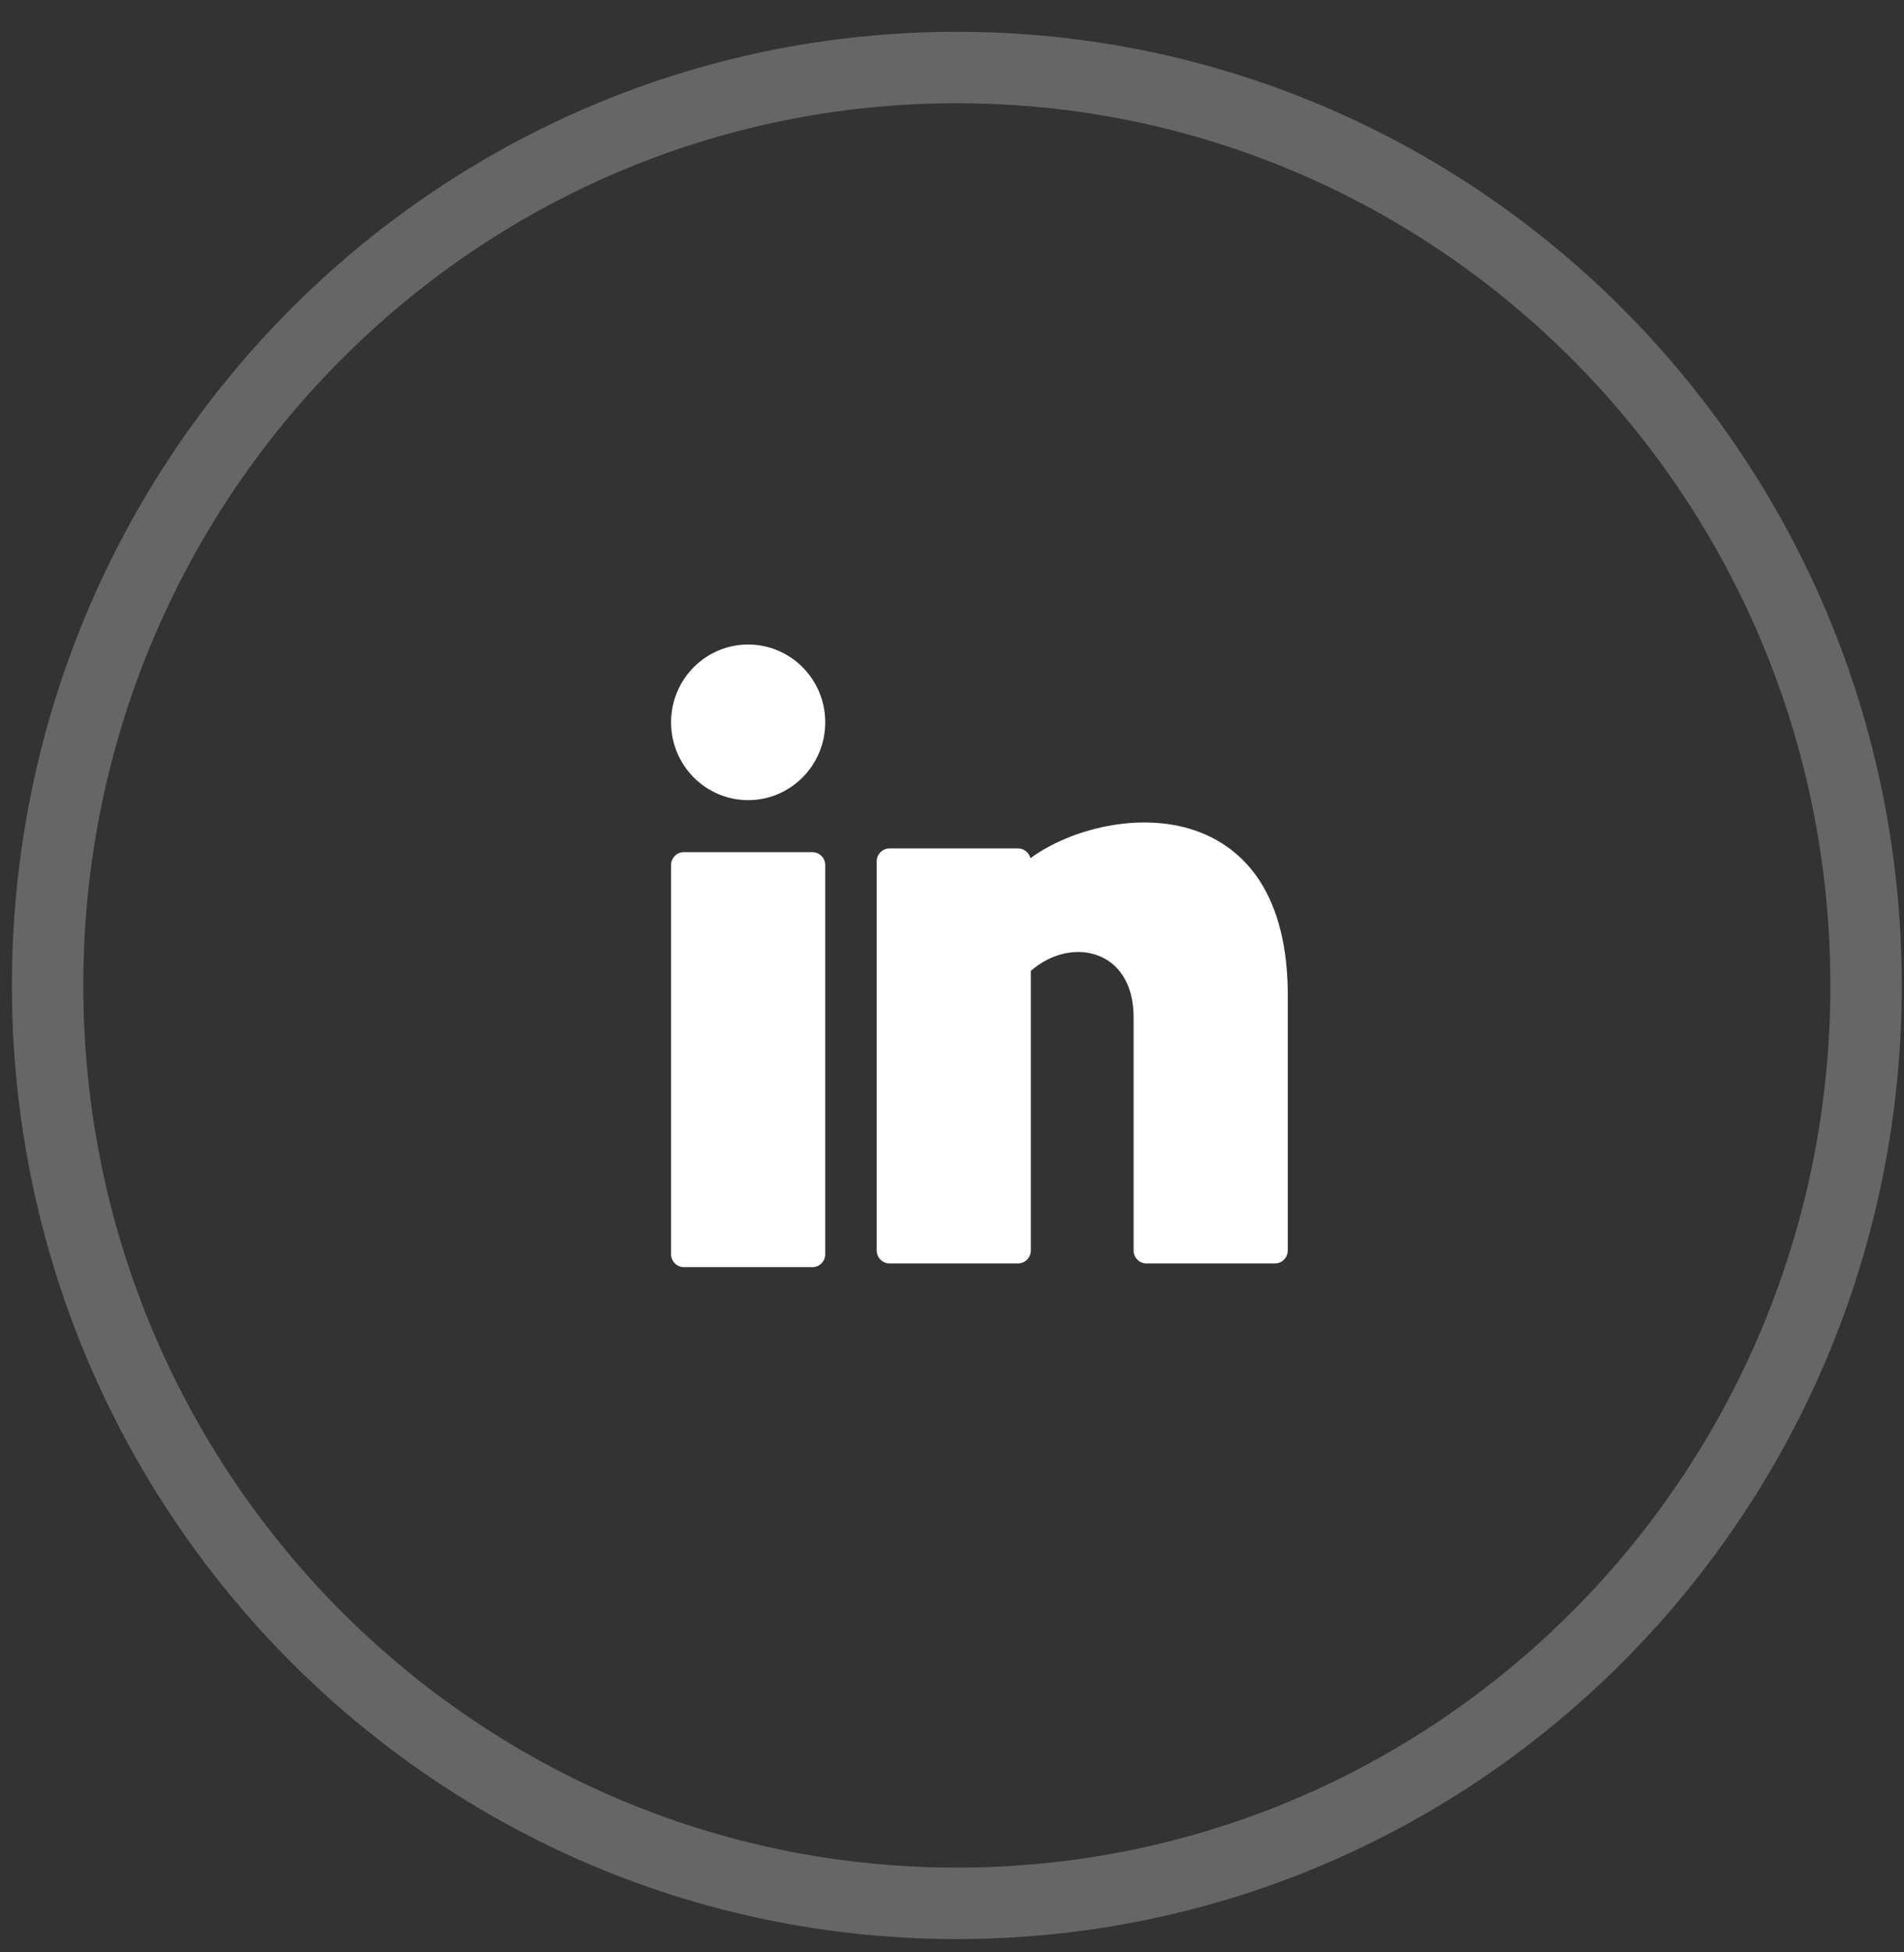 <svg width="40" height="41" viewBox="0 0 40 41" fill="none" xmlns="http://www.w3.org/2000/svg">
<rect x="0" y="0" width="40" height="41" fill="#333333" stroke="none"/>
<path opacity="0.25" fill-rule="evenodd" clip-rule="evenodd" d="M20.101 39.97C30.651 39.97 39.203 31.34 39.203 20.694C39.203 10.048 30.651 1.418 20.101 1.418C9.552 1.418 1 10.048 1 20.694C1 31.34 9.552 39.97 20.101 39.97Z" stroke="white" stroke-width="1.5"/>
<path d="M15.717 16.803C16.612 16.803 17.337 16.071 17.337 15.169C17.337 14.266 16.612 13.535 15.717 13.535C14.823 13.535 14.098 14.266 14.098 15.169C14.098 16.071 14.823 16.803 15.717 16.803Z" fill="white"/>
<path d="M17.067 17.895H14.368C14.219 17.895 14.098 18.017 14.098 18.167V26.337C14.098 26.488 14.219 26.61 14.368 26.61H17.067C17.216 26.61 17.337 26.488 17.337 26.337V18.167C17.337 18.017 17.216 17.895 17.067 17.895Z" fill="white"/>
<path d="M25.109 17.441C23.956 17.043 22.513 17.393 21.648 18.021C21.618 17.904 21.512 17.817 21.387 17.817H18.688C18.539 17.817 18.418 17.939 18.418 18.089V26.26C18.418 26.41 18.539 26.532 18.688 26.532H21.387C21.535 26.532 21.656 26.41 21.656 26.26V20.388C22.093 20.009 22.654 19.888 23.114 20.085C23.56 20.275 23.815 20.739 23.815 21.357V26.26C23.815 26.41 23.936 26.532 24.085 26.532H26.784C26.933 26.532 27.054 26.41 27.054 26.26V20.809C27.023 18.571 25.98 17.742 25.109 17.441Z" fill="white"/>
</svg>
